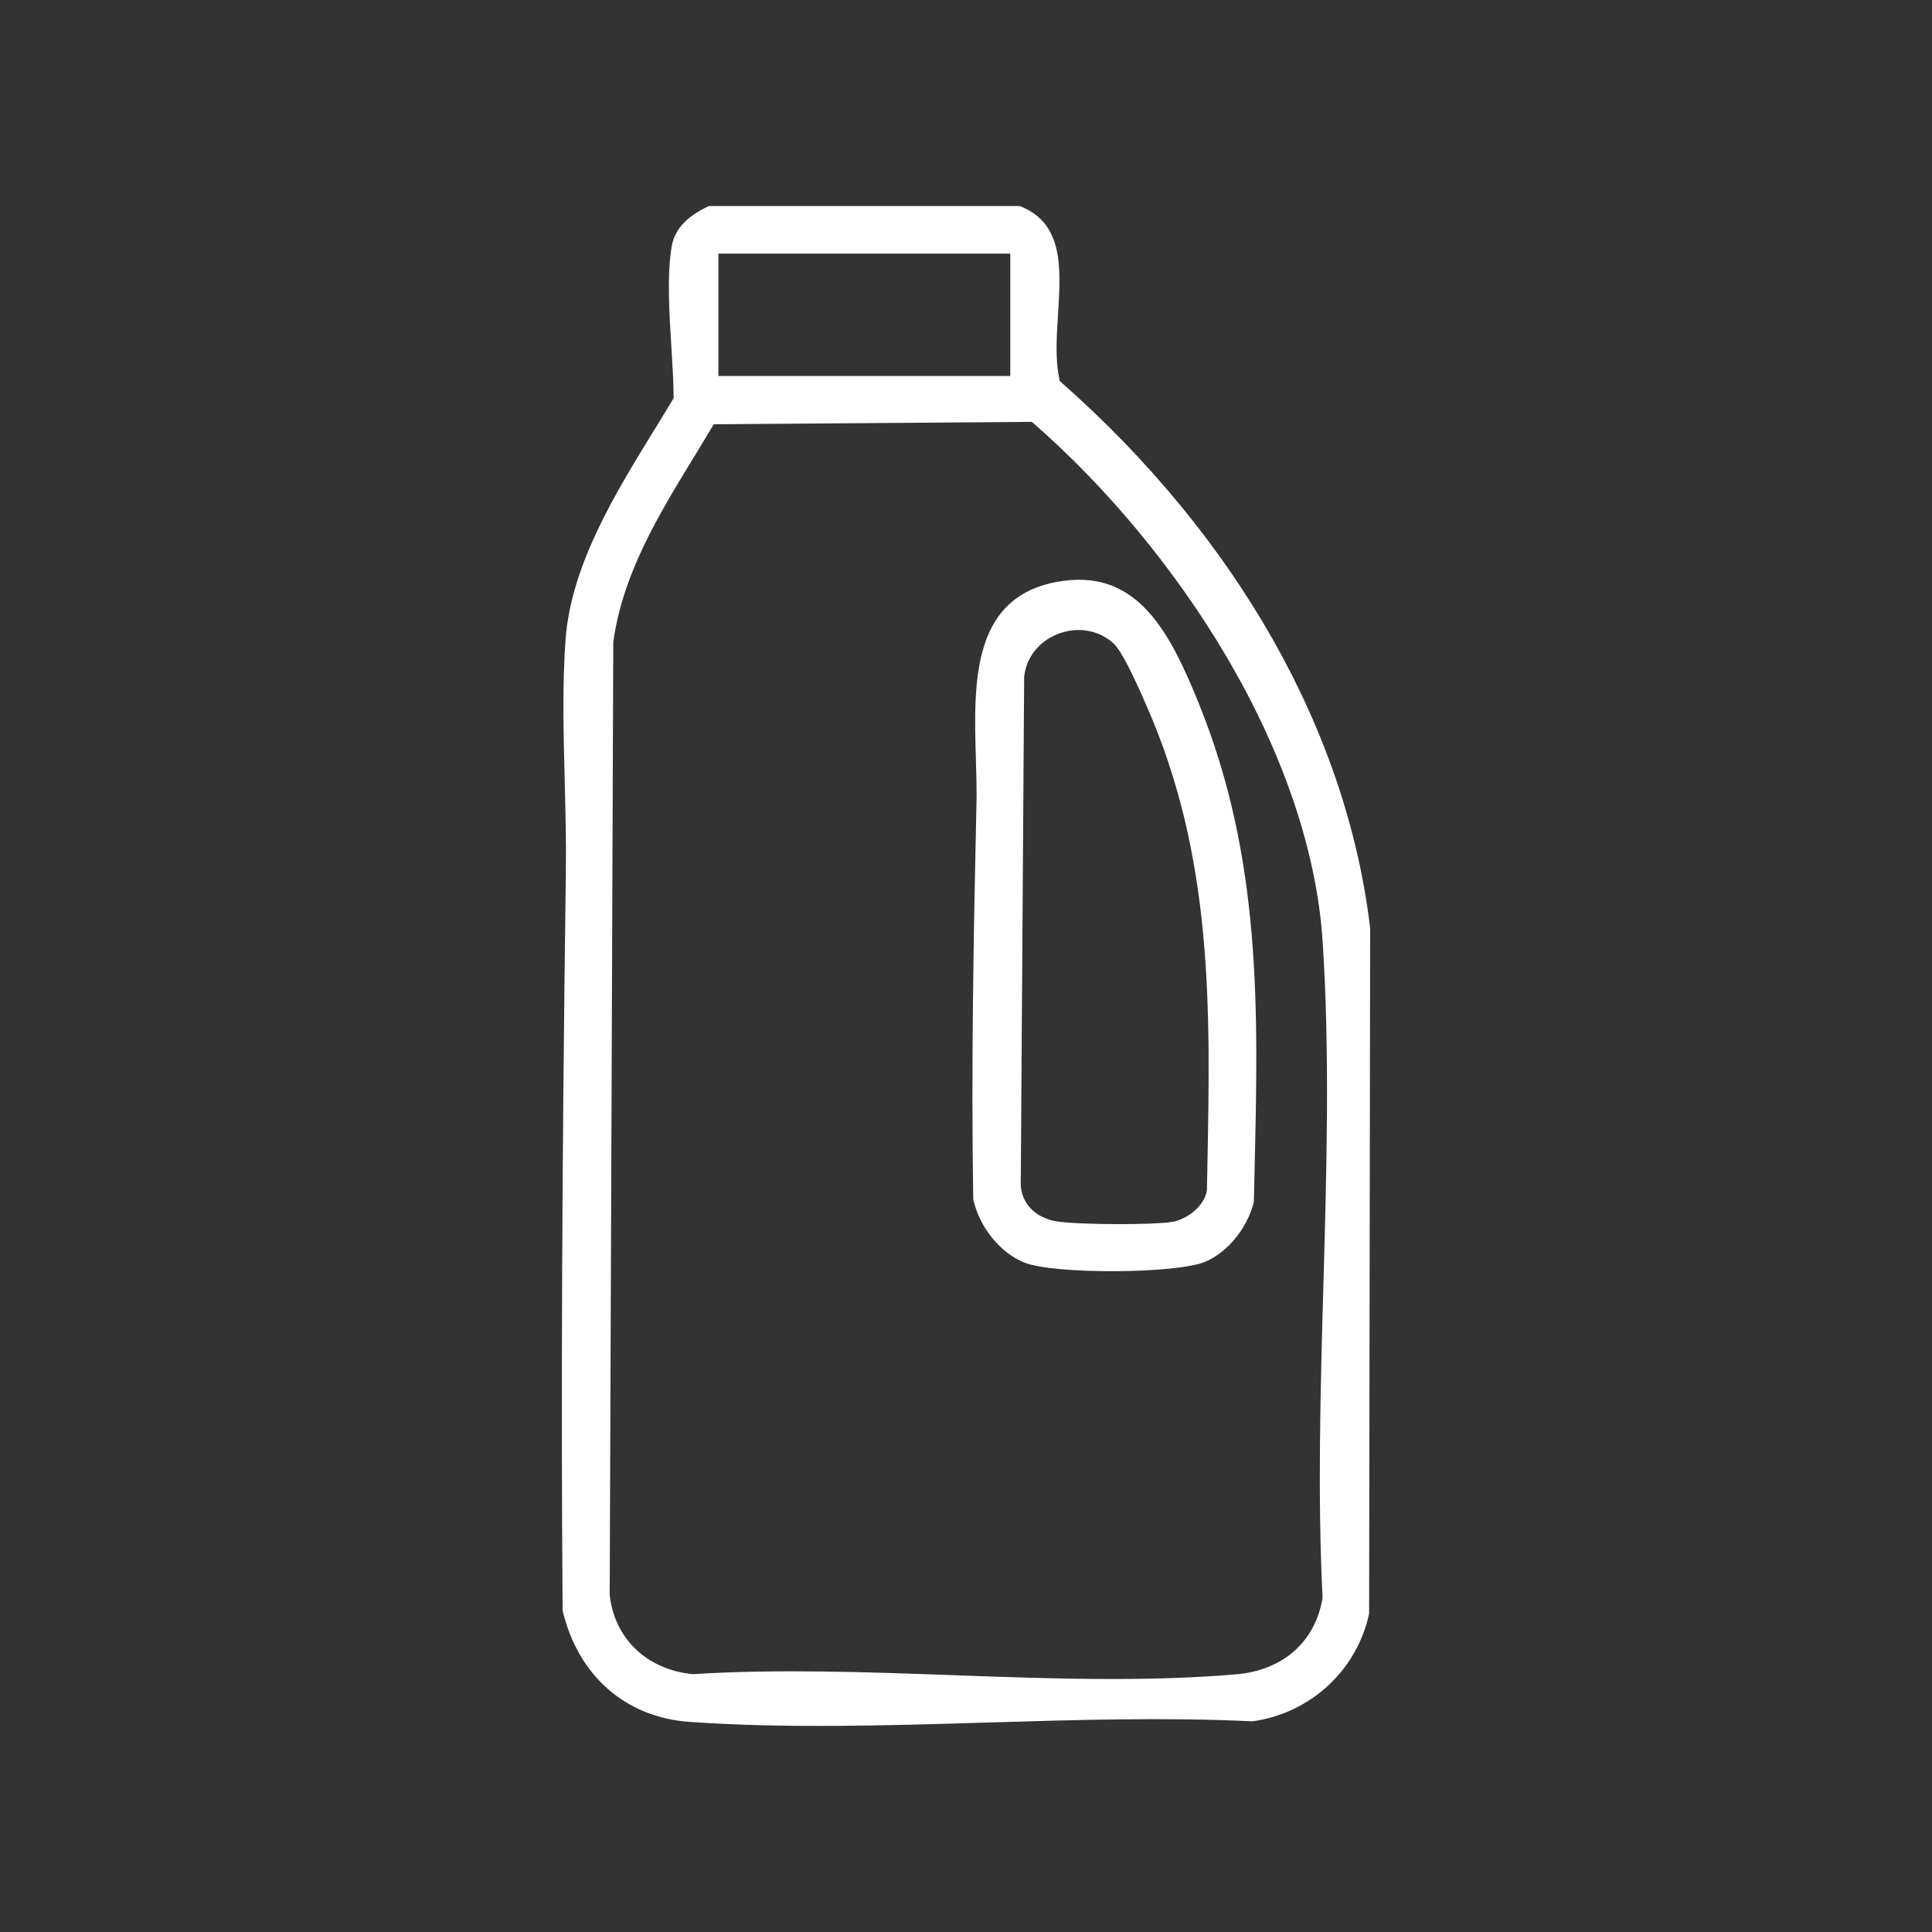 <?xml version="1.0" encoding="UTF-8"?> <svg xmlns="http://www.w3.org/2000/svg" id="Layer_1" data-name="Layer 1" viewBox="0 0 566.93 566.93"><rect x="0" y="0" width="566.93" height="566.93" fill="#333333" stroke="none"/><defs><style> .cls-1 { fill: #fff; } </style></defs><path class="cls-1" d="M285.59,351.95c1.87,8.2,7.86,15.64,14.94,18.52,8.7,3.54,45.06,3.35,53.29-.28,6.57-2.89,12.1-9.72,14.11-17.41.07-3.11.14-6.2.21-9.27,1.1-47.06,2.13-91.51-16.35-137.06-8.36-20.61-17.69-38.88-39.51-36.03-27.37,3.57-26.59,29.61-25.91,52.58.13,4.45.26,8.65.17,12.55-.83,37.5-1.59,77.37-.95,116.41ZM299.53,348.07l1-149.51c.63-5.72,4.39-10.42,10.04-12.58,5.66-2.16,11.82-1.11,16.09,2.73,2.49,2.24,6.16,10.13,9.42,17.56l.31.71c19.63,44.57,18.79,88.64,17.91,135.3l-.14,6.98c-.72,4.72-5.91,8.63-10.3,9.31-2.81.44-9,.64-15.42.64-7.46,0-15.25-.28-18.45-.82-5.93-1-9.93-4.91-10.44-10.21v-.05s0-.05,0-.05ZM165.09,472.62c4.58,19.15,18.51,31.35,37.28,32.66,28.22,1.97,58.19,1.06,87.17.19,25.83-.78,52.54-1.59,77.96-.36,17.01-2.33,30.76-15.03,34.26-31.65l.3-201.07c-6.83-57.81-39.08-114.75-90.81-160.34l-.24-.21-.07-.31c-1.33-5.68-.9-12.54-.48-19.18.87-13.79,1.7-26.82-11.2-31.89h-91.22c-6.53,3-10.11,6.89-10.94,11.87-1.4,8.35-.73,19.13-.09,29.54.33,5.27.64,10.25.66,14.69v.28s-.14.24-.14.24c-1.79,2.99-3.62,5.97-5.56,9.12-11.44,18.59-24.4,39.66-26.01,61.44-.97,13.13-.61,27.59-.25,41.58.22,8.74.45,17.77.34,26.25-1.15,87.26-1.44,154.24-.95,217.14ZM210.81,74.42h85.65v35.91h-85.65v-35.91ZM179.95,188.56v-.07c2.75-20.07,13.26-37.29,23.42-53.94,1.91-3.14,3.89-6.38,5.78-9.57l.29-.49,93.34-.7.29.25c21.63,18.81,41.77,43.11,56.7,68.42,16.83,28.54,26.64,57.51,28.35,83.8,2.14,32.73,1.16,67.21.23,100.56-.86,30.44-1.74,61.92-.26,91.97v.11s-.01.11-.01.11c-2.16,12.79-11.61,21.13-25.27,22.3-11.82,1.02-24.07,1.38-36.46,1.38-15.57,0-31.37-.57-46.88-1.13-25.34-.91-51.55-1.86-76.05-.29h-.08s-.08,0-.08,0c-13.44-1.33-23-10.47-24.35-23.28v-.11s1.05-279.32,1.05-279.32Z"></path></svg> 